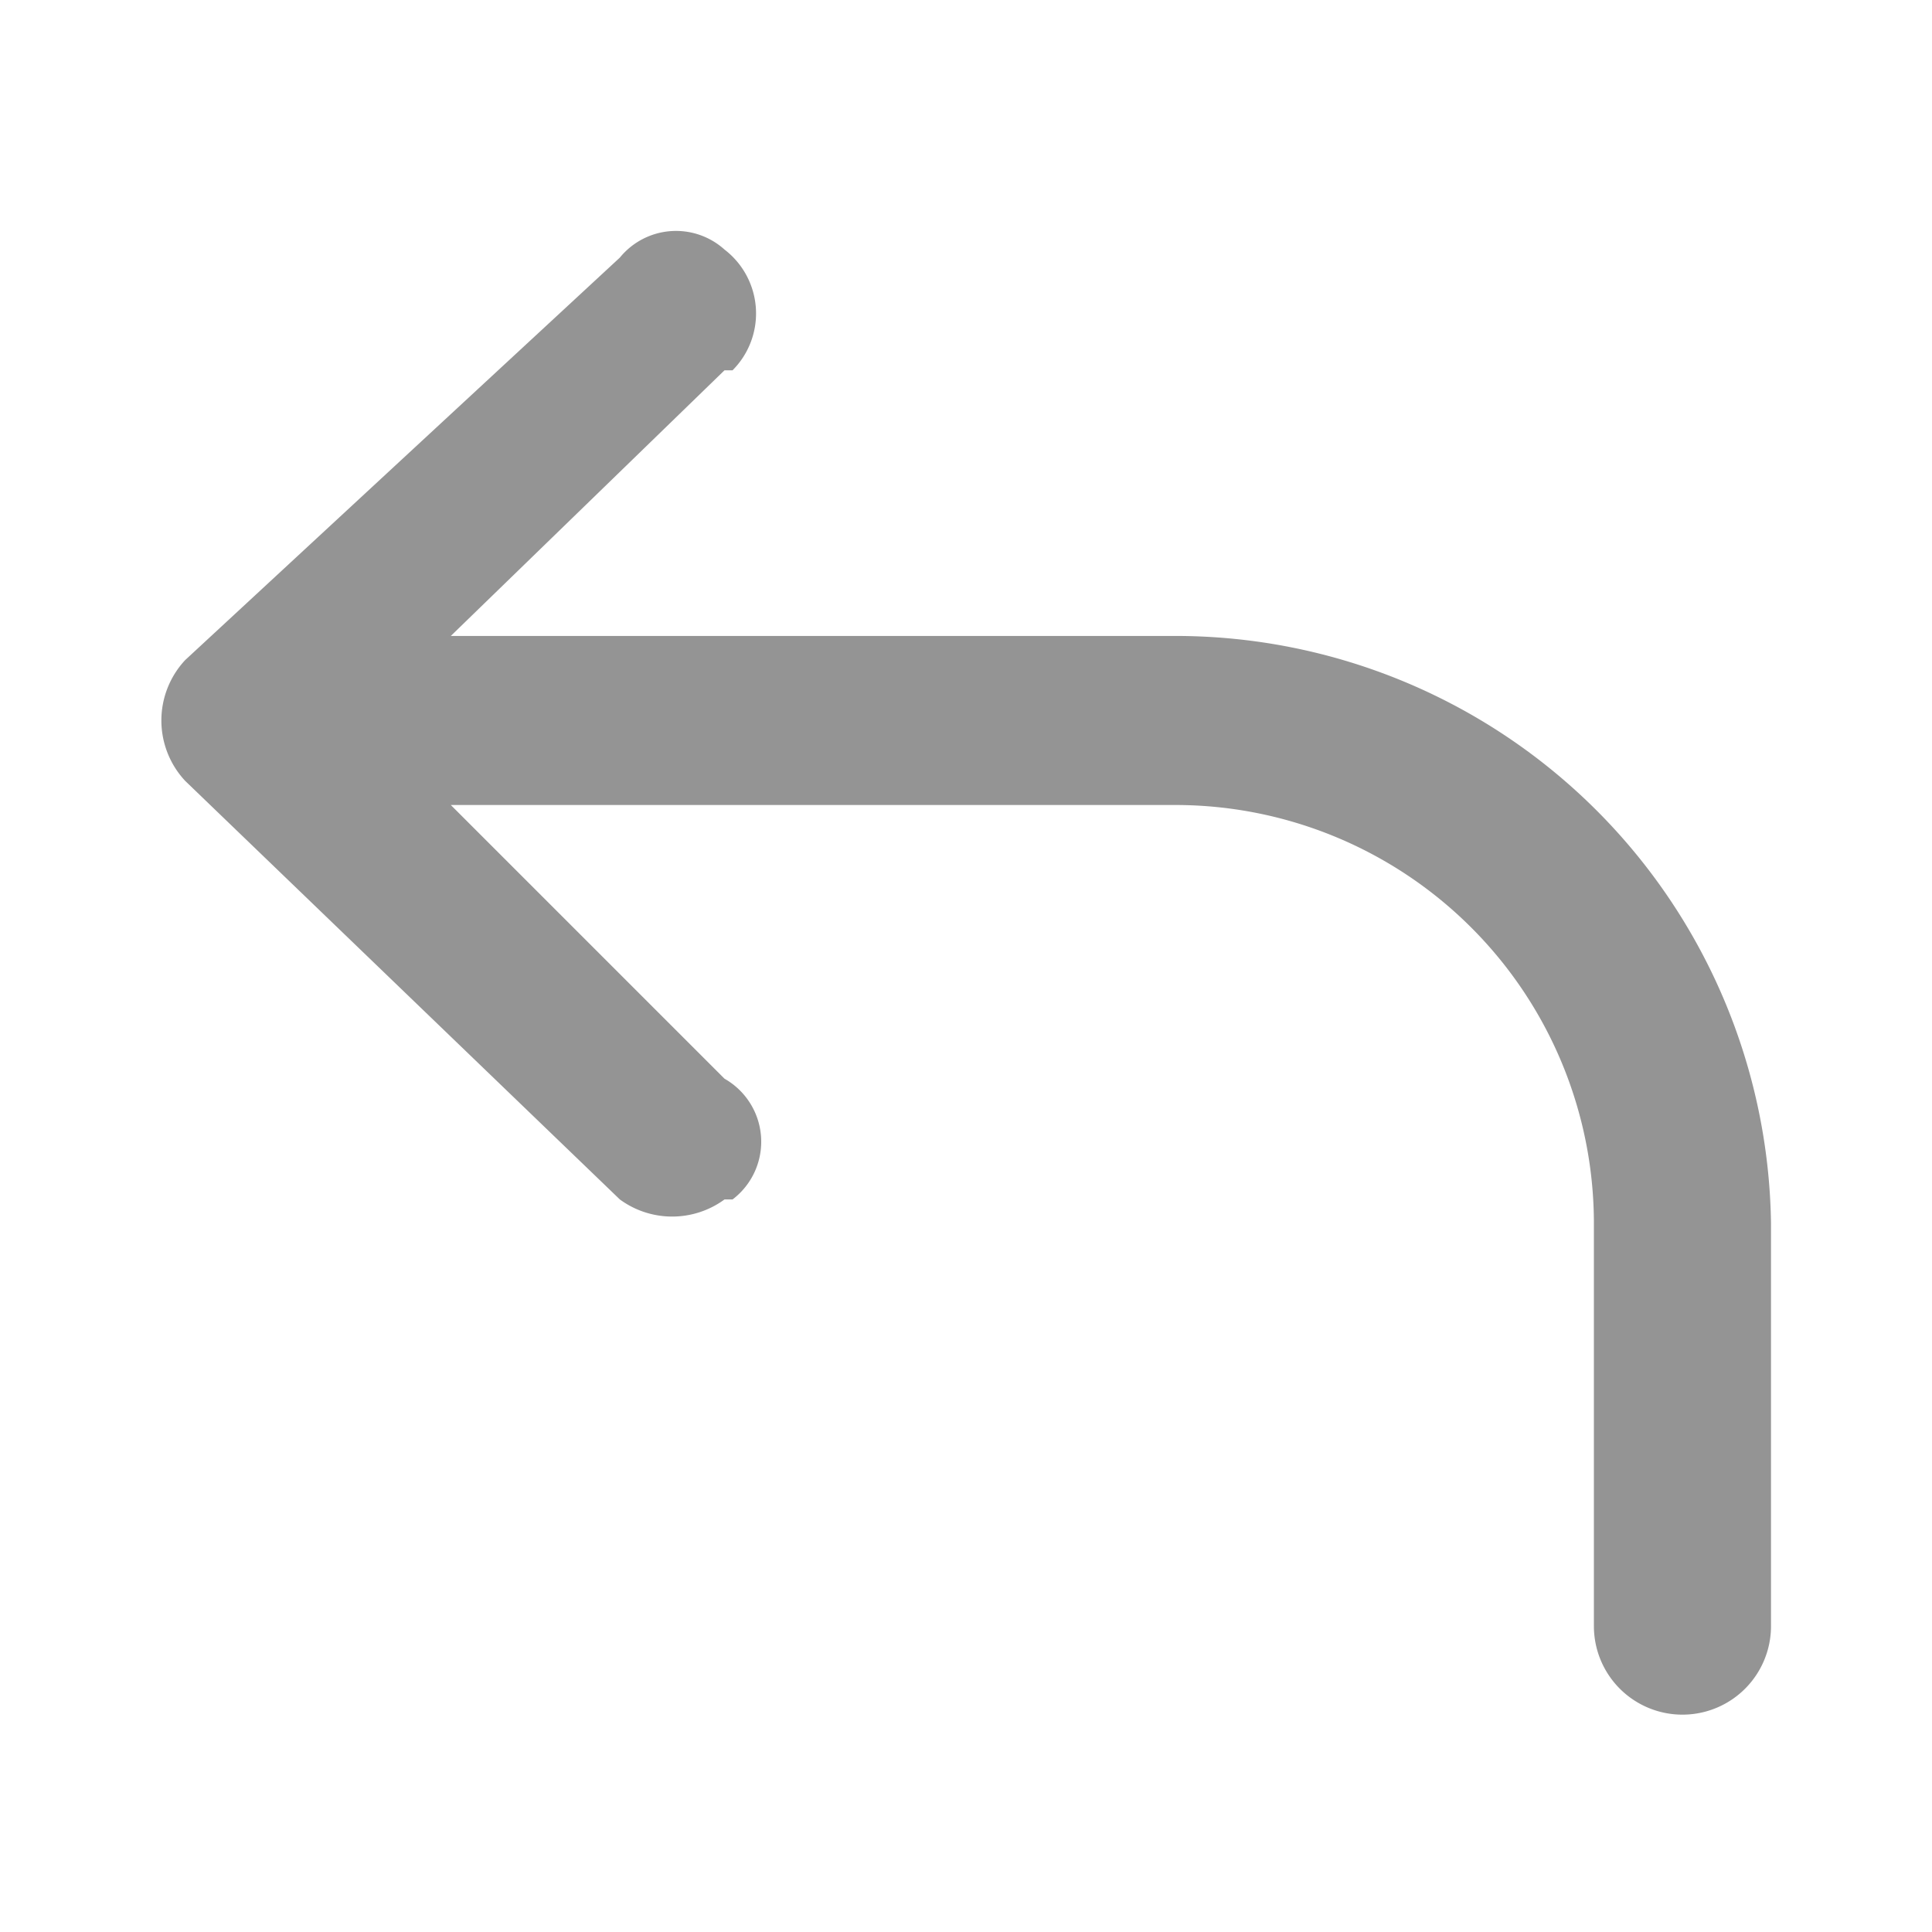 <svg id="Layer_1" data-name="Layer 1" xmlns="http://www.w3.org/2000/svg" width="24" height="24" viewBox="0 0 24 24"><defs><style>.cls-1{fill:#949494;fill-rule:evenodd;}</style></defs><title>Icon Darukade</title><path class="cls-1" d="M14.6,7.9h-9L9,4.6h.1A1,1,0,0,0,9,3.1H9a.9.9,0,0,0-1.3.1L2.3,8.2h0a1.1,1.1,0,0,0,0,1.5l5.4,5.2a1.1,1.1,0,0,0,1.3,0h.1A.9.9,0,0,0,9,13.4L5.6,10h9a5.2,5.2,0,0,1,5.2,5.2v5h0a1.1,1.1,0,0,0,2.2,0v-5A7.4,7.4,0,0,0,14.6,7.9Z"/></svg>